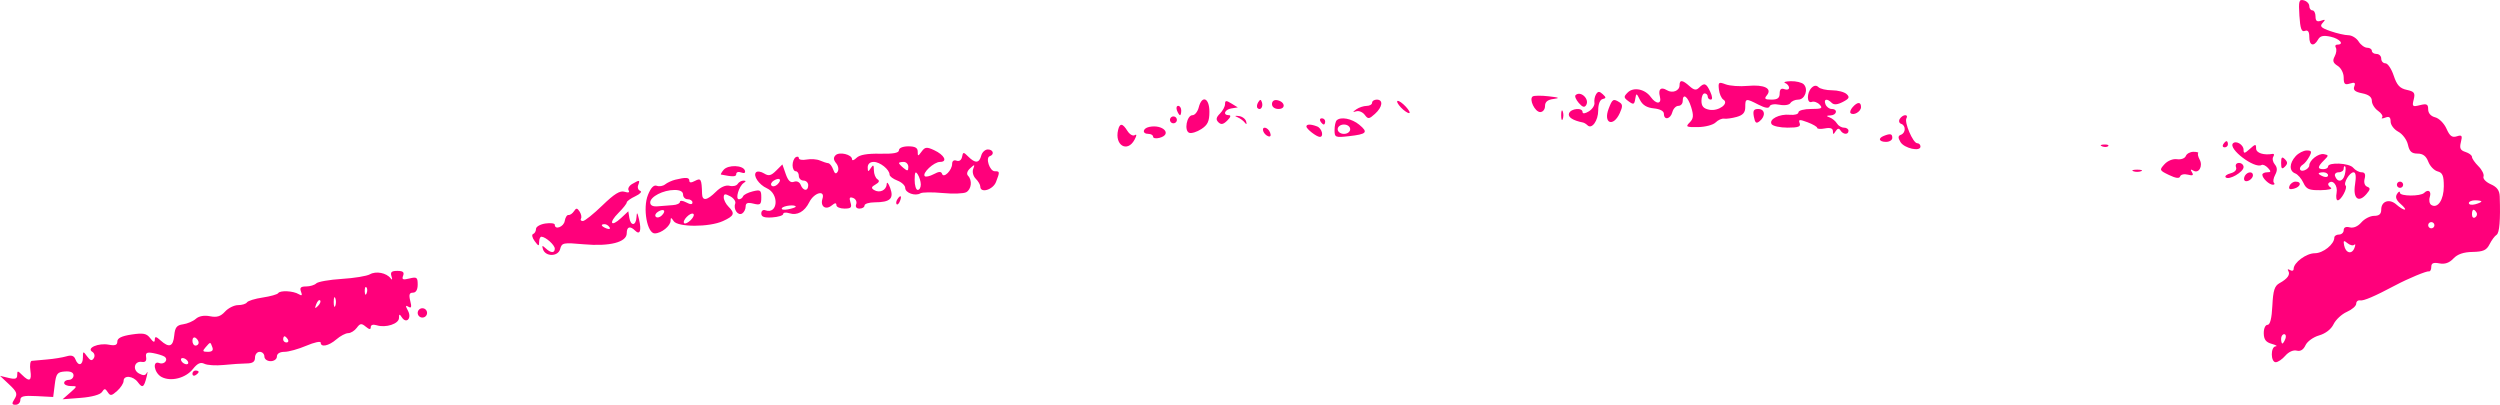 <?xml version="1.0" encoding="UTF-8"?> <svg xmlns="http://www.w3.org/2000/svg" width="105" height="17" viewBox="0 0 105 17" fill="none"> <path fill-rule="evenodd" clip-rule="evenodd" d="M96.575 0.661C96.61 1.203 96.664 1.353 96.805 1.299C96.933 1.25 96.99 1.328 96.99 1.551C96.99 1.918 97.181 1.977 97.358 1.663C97.447 1.505 97.579 1.475 97.89 1.543C98.274 1.627 98.479 1.874 98.164 1.874C98.088 1.874 98.061 1.932 98.105 2.002C98.148 2.072 98.127 2.237 98.056 2.369C97.958 2.552 97.987 2.644 98.181 2.765C98.325 2.854 98.435 3.068 98.435 3.257C98.435 3.532 98.482 3.577 98.697 3.509C98.898 3.445 98.941 3.474 98.88 3.631C98.822 3.782 98.908 3.858 99.209 3.918C99.487 3.973 99.618 4.075 99.618 4.237C99.618 4.368 99.736 4.557 99.88 4.657C100.024 4.758 100.099 4.882 100.048 4.933C99.996 4.984 100.056 4.988 100.18 4.94C100.346 4.877 100.406 4.921 100.406 5.107C100.406 5.247 100.551 5.438 100.728 5.532C100.906 5.627 101.088 5.871 101.133 6.077C101.196 6.364 101.29 6.451 101.537 6.451C101.762 6.451 101.897 6.553 101.988 6.791C102.059 6.977 102.235 7.161 102.379 7.198C102.588 7.253 102.64 7.377 102.64 7.823C102.64 8.391 102.384 8.774 102.115 8.609C102.037 8.561 102.008 8.409 102.052 8.271C102.129 8.03 101.986 7.93 101.812 8.103C101.664 8.251 100.801 8.247 100.798 8.098C100.797 8.019 100.742 8.04 100.676 8.144C100.592 8.276 100.638 8.403 100.83 8.569C100.98 8.699 101.055 8.805 100.995 8.805C100.935 8.805 100.781 8.709 100.651 8.593C100.361 8.331 100.012 8.444 100.012 8.801C100.012 8.99 99.926 9.066 99.713 9.066C99.548 9.066 99.307 9.19 99.177 9.341C99.032 9.51 98.844 9.59 98.688 9.549C98.527 9.507 98.435 9.55 98.435 9.667C98.435 9.768 98.346 9.851 98.238 9.851C98.129 9.851 98.041 9.909 98.041 9.98C98.041 10.259 97.571 10.636 97.223 10.636C96.862 10.636 96.332 11.029 96.332 11.297C96.332 11.373 96.264 11.394 96.181 11.343C96.097 11.291 96.064 11.305 96.106 11.374C96.203 11.53 96.079 11.706 95.741 11.892C95.531 12.007 95.471 12.196 95.439 12.84C95.413 13.374 95.345 13.643 95.236 13.643C95.144 13.643 95.075 13.798 95.078 13.997C95.082 14.261 95.168 14.374 95.413 14.442C95.593 14.492 95.667 14.539 95.577 14.546C95.36 14.563 95.364 15.213 95.581 15.213C95.673 15.213 95.855 15.089 95.984 14.939C96.123 14.778 96.32 14.69 96.46 14.726C96.617 14.768 96.744 14.69 96.831 14.5C96.904 14.341 97.16 14.156 97.403 14.087C97.674 14.009 97.908 13.828 98.01 13.616C98.102 13.426 98.353 13.193 98.569 13.098C98.784 13.004 98.961 12.849 98.961 12.756C98.961 12.662 99.035 12.6 99.125 12.617C99.269 12.645 99.73 12.448 100.603 11.984C101.144 11.697 101.921 11.374 102.016 11.397C102.07 11.41 102.114 11.325 102.114 11.209C102.114 11.052 102.202 11.014 102.453 11.062C102.685 11.106 102.87 11.042 103.042 10.859C103.213 10.676 103.467 10.588 103.849 10.581C104.298 10.572 104.435 10.51 104.562 10.258C104.648 10.087 104.78 9.909 104.855 9.863C104.978 9.787 105.023 9.244 104.989 8.254C104.98 7.998 104.876 7.854 104.611 7.738C104.41 7.649 104.273 7.504 104.307 7.416C104.341 7.328 104.246 7.134 104.096 6.984C103.946 6.835 103.823 6.658 103.823 6.591C103.823 6.523 103.7 6.43 103.549 6.382C103.334 6.314 103.293 6.225 103.357 5.971C103.427 5.693 103.402 5.657 103.184 5.726C102.988 5.788 102.888 5.714 102.752 5.404C102.654 5.183 102.441 4.969 102.279 4.928C102.096 4.882 101.983 4.754 101.983 4.592C101.983 4.375 101.924 4.345 101.639 4.416C101.324 4.495 101.301 4.475 101.376 4.179C101.445 3.903 101.403 3.844 101.082 3.774C100.791 3.711 100.669 3.577 100.535 3.175C100.441 2.891 100.285 2.659 100.188 2.659C100.091 2.659 100.012 2.57 100.012 2.462C100.012 2.355 99.923 2.266 99.815 2.266C99.706 2.266 99.618 2.207 99.618 2.135C99.618 2.064 99.529 2.005 99.422 2.005C99.314 2.005 99.152 1.887 99.062 1.743C98.971 1.599 98.779 1.481 98.633 1.48C98.488 1.479 98.148 1.401 97.879 1.308C97.48 1.169 97.418 1.105 97.55 0.963C97.681 0.822 97.669 0.804 97.482 0.87C97.314 0.929 97.252 0.882 97.252 0.693C97.252 0.551 97.193 0.435 97.121 0.435C97.049 0.435 96.99 0.354 96.99 0.255C96.99 0.155 96.886 0.047 96.76 0.014C96.558 -0.039 96.535 0.04 96.575 0.661ZM70.541 3.582C70.541 3.815 70.242 3.931 70.01 3.788C69.759 3.634 69.634 3.746 69.715 4.054C69.801 4.381 69.562 4.395 69.333 4.076C69.091 3.738 68.608 3.642 68.366 3.883C68.186 4.062 68.19 4.101 68.401 4.255C68.606 4.406 68.642 4.393 68.68 4.157C68.723 3.898 68.731 3.899 68.88 4.199C68.987 4.413 69.169 4.524 69.46 4.552C69.722 4.577 69.884 4.665 69.884 4.781C69.884 5.064 70.162 5.007 70.24 4.707C70.278 4.563 70.391 4.446 70.491 4.446C70.591 4.446 70.673 4.358 70.673 4.25C70.673 3.894 70.889 4.045 71.029 4.499C71.139 4.857 71.127 4.984 70.965 5.145C70.784 5.325 70.82 5.345 71.316 5.338C71.619 5.334 71.952 5.246 72.056 5.143C72.159 5.04 72.319 4.968 72.411 4.984C72.503 4.999 72.741 4.966 72.939 4.911C73.205 4.837 73.301 4.727 73.301 4.497C73.301 4.126 73.324 4.122 73.86 4.398C74.136 4.539 74.291 4.563 74.323 4.468C74.35 4.385 74.526 4.356 74.74 4.399C74.947 4.44 75.148 4.409 75.198 4.328C75.247 4.249 75.395 4.184 75.527 4.184C75.808 4.184 75.963 3.747 75.756 3.541C75.678 3.463 75.433 3.404 75.213 3.41C74.992 3.416 74.886 3.45 74.976 3.486C75.067 3.523 75.141 3.612 75.141 3.686C75.141 3.76 75.052 3.786 74.944 3.745C74.809 3.693 74.746 3.752 74.746 3.927C74.746 4.117 74.657 4.184 74.402 4.184C74.125 4.184 74.087 4.149 74.206 4.005C74.447 3.717 74.1 3.543 73.41 3.607C73.075 3.639 72.655 3.609 72.478 3.542C72.185 3.431 72.16 3.45 72.194 3.756C72.214 3.941 72.299 4.133 72.381 4.184C72.641 4.344 72.177 4.682 71.797 4.61C71.549 4.563 71.461 4.465 71.461 4.234C71.461 4.063 71.52 3.923 71.593 3.923C71.665 3.923 71.724 3.982 71.724 4.053C71.724 4.125 71.782 4.184 71.853 4.184C71.931 4.184 71.923 4.056 71.832 3.857C71.664 3.491 71.583 3.461 71.359 3.684C71.241 3.802 71.148 3.787 70.961 3.619C70.665 3.352 70.541 3.341 70.541 3.582ZM76.087 3.687C75.876 3.897 75.882 4.361 76.094 4.28C76.185 4.245 76.335 4.298 76.428 4.397C76.569 4.547 76.51 4.577 76.066 4.577C75.774 4.577 75.535 4.64 75.535 4.717C75.535 4.795 75.372 4.841 75.174 4.821C74.735 4.777 74.281 5.01 74.407 5.213C74.458 5.295 74.76 5.361 75.079 5.361C75.53 5.361 75.642 5.319 75.585 5.172C75.524 5.013 75.576 5.007 75.918 5.135C76.141 5.219 76.323 5.325 76.323 5.372C76.323 5.418 76.471 5.428 76.652 5.393C76.872 5.351 76.981 5.39 76.982 5.509C76.984 5.659 77.002 5.66 77.097 5.511C77.176 5.387 77.237 5.377 77.3 5.478C77.412 5.658 77.637 5.668 77.637 5.492C77.637 5.42 77.552 5.361 77.447 5.361C77.342 5.361 77.209 5.282 77.151 5.184C77.093 5.087 76.957 4.974 76.849 4.933C76.692 4.874 76.699 4.857 76.882 4.848C77.153 4.836 77.197 4.577 76.929 4.577C76.828 4.577 76.712 4.488 76.67 4.38C76.583 4.155 76.732 4.12 76.932 4.319C77.024 4.411 77.171 4.4 77.398 4.282C77.667 4.143 77.697 4.081 77.558 3.952C77.463 3.864 77.188 3.792 76.947 3.792C76.705 3.792 76.448 3.733 76.376 3.661C76.288 3.574 76.192 3.583 76.087 3.687ZM67.036 3.957C66.98 4.046 66.949 4.207 66.966 4.315C66.984 4.423 66.879 4.585 66.733 4.676C66.576 4.773 66.468 4.786 66.468 4.708C66.468 4.507 65.98 4.551 65.899 4.76C65.839 4.917 66.057 5.061 66.49 5.147C66.538 5.157 66.621 5.209 66.675 5.262C66.856 5.443 67.125 5.07 67.125 4.636C67.125 4.372 67.197 4.187 67.309 4.161C67.463 4.126 67.464 4.093 67.316 3.957C67.175 3.828 67.118 3.828 67.036 3.957ZM64.376 4.049C64.204 4.159 64.466 4.707 64.689 4.707C64.801 4.707 64.891 4.594 64.891 4.454C64.891 4.277 64.998 4.188 65.252 4.156C65.533 4.12 65.488 4.095 65.049 4.045C64.739 4.009 64.436 4.011 64.376 4.049ZM66.172 3.999C66.129 4.041 66.191 4.187 66.308 4.323C66.462 4.502 66.548 4.528 66.618 4.415C66.775 4.161 66.379 3.793 66.172 3.999ZM50.347 4.511C50.301 4.691 50.184 4.838 50.085 4.838C49.846 4.838 49.723 5.492 49.947 5.578C50.04 5.613 50.269 5.543 50.456 5.421C50.724 5.247 50.795 5.094 50.795 4.692C50.795 4.106 50.481 3.979 50.347 4.511ZM51.452 4.37C51.452 4.473 51.355 4.654 51.237 4.772C51.076 4.932 51.06 5.023 51.172 5.135C51.285 5.247 51.379 5.229 51.547 5.061C51.687 4.922 51.712 4.838 51.612 4.838C51.343 4.838 51.435 4.597 51.72 4.553L51.988 4.511L51.72 4.347C51.498 4.21 51.452 4.214 51.452 4.37ZM52.843 4.297C52.786 4.389 52.775 4.498 52.819 4.542C52.936 4.659 53.065 4.487 53.001 4.297C52.957 4.164 52.926 4.164 52.843 4.297ZM53.423 4.371C53.423 4.492 53.536 4.577 53.697 4.577C54.017 4.577 53.972 4.271 53.642 4.207C53.513 4.182 53.423 4.249 53.423 4.371ZM57.628 4.315C57.628 4.387 57.525 4.447 57.398 4.448C57.272 4.449 57.08 4.512 56.971 4.588C56.796 4.712 56.796 4.721 56.971 4.673C57.08 4.643 57.237 4.712 57.321 4.825C57.458 5.01 57.501 5.006 57.748 4.783C58.068 4.495 58.108 4.184 57.825 4.184C57.717 4.184 57.628 4.243 57.628 4.315ZM58.68 4.266C58.68 4.333 58.798 4.488 58.942 4.612C59.087 4.735 59.205 4.786 59.205 4.726C59.205 4.666 59.087 4.511 58.942 4.38C58.798 4.25 58.68 4.199 58.68 4.266ZM67.562 4.569C67.328 5.185 67.756 5.352 68.03 4.752C68.157 4.474 68.155 4.382 68.018 4.296C67.758 4.132 67.719 4.154 67.562 4.569ZM77.81 4.502C77.724 4.6 77.685 4.711 77.724 4.75C77.845 4.871 78.163 4.688 78.163 4.497C78.163 4.269 78.013 4.271 77.81 4.502ZM49.433 4.642C49.475 4.75 49.532 4.838 49.561 4.838C49.589 4.838 49.612 4.75 49.612 4.642C49.612 4.534 49.555 4.446 49.485 4.446C49.415 4.446 49.392 4.534 49.433 4.642ZM65.569 4.838C65.569 5.018 65.598 5.092 65.635 5.002C65.671 4.912 65.671 4.765 65.635 4.675C65.598 4.585 65.569 4.658 65.569 4.838ZM73.663 4.906C73.714 5.169 73.764 5.206 73.908 5.087C74.168 4.872 74.132 4.577 73.845 4.577C73.654 4.577 73.614 4.649 73.663 4.906ZM49.159 4.958C49.117 5.026 49.139 5.116 49.207 5.158C49.275 5.2 49.366 5.179 49.408 5.111C49.451 5.043 49.429 4.953 49.361 4.91C49.292 4.868 49.202 4.89 49.159 4.958ZM51.978 4.925C52.086 4.971 52.224 5.073 52.283 5.152C52.353 5.244 52.373 5.226 52.338 5.1C52.309 4.992 52.171 4.89 52.032 4.873C51.855 4.852 51.839 4.867 51.978 4.925ZM79.79 4.994C79.737 5.08 79.763 5.173 79.848 5.201C80.053 5.269 80.046 5.585 79.838 5.66C79.715 5.705 79.71 5.781 79.819 5.965C79.975 6.23 80.66 6.384 80.66 6.154C80.66 6.078 80.598 6.015 80.522 6.015C80.347 6.015 79.968 5.13 80.072 4.963C80.115 4.894 80.091 4.838 80.018 4.838C79.946 4.838 79.843 4.908 79.79 4.994ZM55.46 5.1C55.505 5.172 55.567 5.23 55.599 5.23C55.631 5.23 55.657 5.172 55.657 5.1C55.657 5.028 55.594 4.969 55.518 4.969C55.441 4.969 55.415 5.028 55.46 5.1ZM56.139 5.056C56.091 5.104 56.051 5.288 56.051 5.465C56.051 5.77 56.083 5.784 56.649 5.72C57.408 5.635 57.477 5.56 57.089 5.238C56.776 4.979 56.307 4.889 56.139 5.056ZM46.96 5.459C46.805 6.103 47.35 6.426 47.65 5.868C47.748 5.685 47.751 5.621 47.658 5.677C47.581 5.725 47.443 5.644 47.351 5.497C47.146 5.17 47.032 5.159 46.96 5.459ZM48.265 5.331C47.985 5.391 47.959 5.623 48.233 5.623C48.341 5.623 48.43 5.676 48.43 5.741C48.43 5.806 48.548 5.829 48.693 5.791C49.255 5.645 48.848 5.207 48.265 5.331ZM54.869 5.314C54.869 5.416 55.29 5.744 55.427 5.749C55.616 5.757 55.524 5.389 55.318 5.31C55.049 5.207 54.869 5.209 54.869 5.314ZM56.708 5.427C56.708 5.536 56.592 5.623 56.446 5.623C56.3 5.623 56.183 5.536 56.183 5.427C56.183 5.318 56.3 5.23 56.446 5.23C56.592 5.23 56.708 5.318 56.708 5.427ZM53.059 5.517C53.088 5.602 53.181 5.695 53.267 5.724C53.363 5.755 53.393 5.696 53.344 5.568C53.252 5.331 52.98 5.281 53.059 5.517ZM79.116 5.709C78.863 5.811 78.921 5.959 79.214 5.959C79.359 5.959 79.477 5.883 79.477 5.791C79.477 5.616 79.394 5.598 79.116 5.709ZM37.756 6.309C37.756 6.424 37.518 6.468 36.96 6.456C36.423 6.445 36.103 6.502 35.975 6.629C35.87 6.733 35.785 6.759 35.785 6.687C35.785 6.49 35.253 6.361 35.094 6.52C34.996 6.617 35.004 6.716 35.118 6.854C35.208 6.962 35.237 7.122 35.182 7.21C35.111 7.325 35.057 7.298 34.993 7.118C34.944 6.979 34.851 6.86 34.786 6.854C34.721 6.848 34.563 6.797 34.436 6.741C34.308 6.685 34.057 6.667 33.877 6.701C33.698 6.735 33.551 6.709 33.551 6.643C33.551 6.577 33.492 6.559 33.419 6.604C33.347 6.648 33.288 6.799 33.288 6.938C33.288 7.078 33.347 7.192 33.419 7.192C33.492 7.192 33.551 7.28 33.551 7.388C33.551 7.496 33.64 7.584 33.748 7.584C33.856 7.584 33.945 7.673 33.945 7.78C33.945 8.041 33.732 8.032 33.63 7.767C33.582 7.643 33.465 7.589 33.345 7.635C33.202 7.689 33.1 7.593 33.001 7.309L32.86 6.906L32.595 7.17C32.383 7.381 32.284 7.404 32.093 7.285C31.962 7.203 31.81 7.181 31.755 7.236C31.616 7.374 31.873 7.755 32.208 7.907C32.74 8.148 32.674 9.025 32.138 8.829C32.048 8.796 31.974 8.858 31.974 8.966C31.974 9.108 32.099 9.153 32.434 9.131C32.687 9.114 32.894 9.049 32.894 8.987C32.894 8.925 33.011 8.911 33.154 8.957C33.485 9.061 33.79 8.892 33.991 8.49C34.194 8.084 34.667 7.961 34.544 8.346C34.44 8.67 34.678 8.839 34.937 8.626C35.071 8.515 35.128 8.511 35.128 8.615C35.128 8.695 35.28 8.761 35.465 8.761C35.742 8.761 35.788 8.715 35.719 8.501C35.657 8.304 35.685 8.258 35.834 8.315C35.942 8.357 35.999 8.474 35.96 8.576C35.916 8.688 35.971 8.761 36.099 8.761C36.215 8.761 36.31 8.702 36.31 8.631C36.31 8.559 36.503 8.499 36.738 8.498C37.388 8.495 37.552 8.342 37.388 7.894C37.313 7.688 37.246 7.616 37.241 7.734C37.228 7.991 36.943 8.123 36.71 7.98C36.581 7.901 36.595 7.847 36.772 7.748C36.926 7.662 36.953 7.591 36.853 7.529C36.772 7.479 36.704 7.309 36.703 7.152C36.701 6.919 36.677 6.902 36.573 7.061C36.465 7.229 36.446 7.224 36.444 7.029C36.443 6.889 36.541 6.8 36.695 6.8C36.961 6.8 37.362 7.122 37.362 7.335C37.362 7.404 37.51 7.516 37.69 7.584C37.871 7.653 38.019 7.791 38.019 7.893C38.019 8.101 38.442 8.251 38.657 8.119C38.735 8.071 39.156 8.066 39.592 8.107C40.028 8.149 40.474 8.133 40.582 8.073C40.801 7.951 40.843 7.572 40.658 7.382C40.584 7.306 40.62 7.183 40.749 7.066C40.936 6.895 40.95 6.899 40.875 7.094C40.827 7.218 40.874 7.399 40.981 7.506C41.086 7.611 41.173 7.759 41.173 7.837C41.173 8.13 41.706 7.973 41.833 7.641C41.998 7.21 41.996 7.192 41.779 7.192C41.568 7.192 41.38 6.625 41.57 6.56C41.778 6.489 41.717 6.277 41.489 6.277C41.374 6.277 41.248 6.394 41.211 6.538C41.127 6.857 40.962 6.87 40.67 6.58C40.464 6.375 40.447 6.375 40.406 6.59C40.379 6.725 40.285 6.79 40.176 6.748C40.065 6.706 39.99 6.759 39.99 6.879C39.99 7.148 39.635 7.504 39.567 7.303C39.531 7.194 39.437 7.197 39.217 7.315C39.051 7.403 38.882 7.441 38.841 7.4C38.716 7.276 39.224 6.8 39.481 6.8C39.813 6.8 39.667 6.508 39.232 6.306C38.923 6.163 38.851 6.171 38.709 6.364C38.556 6.573 38.544 6.573 38.544 6.367C38.544 6.208 38.433 6.146 38.15 6.146C37.922 6.146 37.756 6.215 37.756 6.309ZM38.15 7.012C38.15 7.186 38.115 7.195 37.953 7.061C37.845 6.972 37.756 6.876 37.756 6.849C37.756 6.822 37.845 6.8 37.953 6.8C38.062 6.8 38.15 6.895 38.15 7.012ZM30.39 7.135C30.304 7.238 30.256 7.327 30.282 7.332C30.791 7.433 30.923 7.428 30.923 7.308C30.923 7.229 31.016 7.2 31.131 7.244C31.262 7.294 31.319 7.263 31.285 7.161C31.208 6.931 30.576 6.912 30.39 7.135ZM93.376 6.059C93.331 6.131 93.357 6.189 93.434 6.189C93.51 6.189 93.573 6.131 93.573 6.059C93.573 5.987 93.547 5.928 93.515 5.928C93.483 5.928 93.42 5.987 93.376 6.059ZM93.787 6.019C93.562 6.244 94.697 7.104 94.987 6.929C95.04 6.897 95.16 6.953 95.254 7.053C95.393 7.203 95.387 7.236 95.221 7.236C95.109 7.236 95.018 7.283 95.018 7.34C95.018 7.486 95.307 7.759 95.461 7.759C95.531 7.759 95.55 7.722 95.505 7.676C95.459 7.631 95.483 7.48 95.558 7.341C95.654 7.162 95.649 7.035 95.542 6.906C95.458 6.806 95.429 6.661 95.477 6.584C95.524 6.507 95.515 6.453 95.455 6.463C95.073 6.529 94.756 6.426 94.756 6.235C94.756 6.04 94.729 6.042 94.493 6.255C94.27 6.455 94.23 6.46 94.23 6.289C94.23 6.08 93.918 5.89 93.787 6.019ZM38.674 7.748C38.675 7.874 38.617 7.977 38.544 7.977C38.472 7.977 38.414 7.785 38.415 7.552C38.417 7.229 38.448 7.174 38.544 7.323C38.614 7.431 38.673 7.622 38.674 7.748ZM88.292 6.148C88.387 6.186 88.5 6.181 88.544 6.138C88.587 6.094 88.51 6.063 88.371 6.069C88.218 6.075 88.187 6.106 88.292 6.148ZM28.36 7.548C28.216 7.584 28.024 7.672 27.935 7.744C27.845 7.816 27.688 7.843 27.584 7.803C27.459 7.756 27.335 7.884 27.214 8.187C26.989 8.748 27.179 9.81 27.503 9.803C27.78 9.798 28.163 9.489 28.165 9.27C28.167 9.125 28.192 9.128 28.292 9.284C28.458 9.547 29.792 9.547 30.364 9.285C30.841 9.067 30.881 8.963 30.594 8.677C30.486 8.569 30.397 8.395 30.397 8.29C30.397 8.136 30.451 8.127 30.67 8.244C30.82 8.324 30.914 8.463 30.879 8.554C30.79 8.786 30.995 9.075 31.171 8.966C31.251 8.917 31.317 8.785 31.317 8.674C31.317 8.523 31.401 8.492 31.645 8.553C31.933 8.625 31.974 8.593 31.974 8.292C31.974 7.983 31.938 7.957 31.613 8.038C31.414 8.087 31.232 8.181 31.207 8.248C31.183 8.314 31.105 8.369 31.034 8.369C30.872 8.369 31.035 7.816 31.236 7.684C31.341 7.616 31.338 7.588 31.226 7.586C31.14 7.585 31.03 7.648 30.981 7.726C30.933 7.805 30.779 7.839 30.64 7.803C30.483 7.762 30.267 7.856 30.07 8.053C29.694 8.426 29.496 8.456 29.487 8.14C29.47 7.52 29.44 7.464 29.192 7.596C29.031 7.682 28.952 7.68 28.952 7.589C28.952 7.448 28.808 7.439 28.36 7.548ZM32.657 7.741C32.573 7.825 32.46 7.85 32.407 7.797C32.354 7.744 32.395 7.648 32.5 7.584C32.745 7.433 32.856 7.544 32.657 7.741ZM91.803 6.554C91.765 6.651 91.601 6.711 91.438 6.687C91.267 6.661 91.044 6.749 90.91 6.896C90.687 7.14 90.693 7.155 91.098 7.35C91.384 7.488 91.533 7.507 91.566 7.408C91.593 7.328 91.739 7.296 91.891 7.336C92.097 7.389 92.141 7.363 92.062 7.236C91.988 7.117 92.006 7.096 92.122 7.167C92.347 7.305 92.533 6.979 92.386 6.704C92.321 6.584 92.293 6.461 92.323 6.431C92.353 6.401 92.264 6.376 92.124 6.376C91.985 6.376 91.84 6.456 91.803 6.554ZM96.418 6.559C96.147 6.858 96.139 7.184 96.399 7.283C96.508 7.325 96.663 7.502 96.743 7.678C96.867 7.948 96.978 7.995 97.472 7.987C97.812 7.982 97.985 7.936 97.887 7.876C97.795 7.819 97.758 7.734 97.806 7.687C97.975 7.519 98.196 7.795 98.137 8.101C98.104 8.272 98.126 8.413 98.186 8.413C98.328 8.413 98.609 7.888 98.516 7.796C98.411 7.691 98.683 7.236 98.851 7.236C98.944 7.236 98.966 7.414 98.912 7.745C98.817 8.336 99.057 8.539 99.391 8.15C99.558 7.955 99.564 7.897 99.421 7.842C99.316 7.802 99.273 7.665 99.315 7.505C99.363 7.322 99.323 7.236 99.189 7.236C99.081 7.236 98.921 7.149 98.833 7.044C98.666 6.844 97.778 6.803 97.778 6.995C97.778 7.056 97.689 7.105 97.581 7.105C97.326 7.105 97.332 7.007 97.604 6.736C97.811 6.531 97.811 6.514 97.605 6.474C97.376 6.43 96.99 6.73 96.99 6.951C96.99 7.02 96.901 7.111 96.792 7.152C96.574 7.236 96.519 7.036 96.726 6.909C96.798 6.865 96.918 6.714 96.993 6.574C97.106 6.365 97.087 6.32 96.883 6.32C96.747 6.32 96.538 6.428 96.418 6.559ZM26.551 7.727C26.423 7.801 26.356 7.923 26.403 7.999C26.456 8.085 26.393 8.105 26.231 8.054C26.041 7.994 25.801 8.142 25.299 8.629C24.927 8.989 24.559 9.284 24.48 9.284C24.401 9.284 24.366 9.237 24.401 9.18C24.437 9.123 24.411 8.99 24.344 8.886C24.242 8.73 24.201 8.727 24.108 8.87C24.045 8.967 23.942 9.038 23.878 9.029C23.814 9.02 23.742 9.133 23.719 9.279C23.68 9.529 23.301 9.673 23.301 9.438C23.301 9.378 23.124 9.356 22.907 9.387C22.69 9.419 22.512 9.521 22.512 9.615C22.512 9.709 22.457 9.805 22.39 9.829C22.323 9.853 22.353 9.987 22.456 10.127C22.619 10.348 22.644 10.352 22.644 10.159C22.644 10.038 22.688 9.94 22.742 9.942C22.921 9.95 23.301 10.291 23.301 10.443C23.301 10.639 23.134 10.633 22.917 10.429C22.776 10.297 22.754 10.303 22.802 10.461C22.901 10.789 23.44 10.788 23.526 10.461C23.596 10.194 23.654 10.183 24.515 10.26C25.605 10.358 26.323 10.174 26.323 9.797C26.323 9.517 26.461 9.474 26.677 9.688C26.877 9.888 26.95 9.681 26.841 9.219C26.768 8.908 26.745 8.888 26.733 9.121C26.714 9.49 26.488 9.508 26.431 9.145L26.389 8.874L26.085 9.158C25.654 9.559 25.553 9.361 25.975 8.942C26.167 8.751 26.323 8.553 26.323 8.503C26.323 8.452 26.486 8.335 26.685 8.242C26.884 8.149 26.976 8.048 26.889 8.016C26.803 7.985 26.765 7.875 26.805 7.772C26.89 7.552 26.861 7.547 26.551 7.727ZM95.807 6.843C95.807 7.087 95.842 7.122 95.965 7C96.087 6.878 96.087 6.808 95.965 6.686C95.842 6.564 95.807 6.599 95.807 6.843ZM28.689 8.173C28.689 8.281 28.777 8.369 28.886 8.369C28.994 8.369 29.083 8.43 29.083 8.504C29.083 8.596 28.998 8.595 28.82 8.5C28.676 8.423 28.557 8.413 28.557 8.479C28.557 8.544 28.424 8.606 28.262 8.615C28.099 8.625 27.818 8.647 27.637 8.664C27.422 8.685 27.309 8.63 27.309 8.504C27.309 8.261 27.853 7.981 28.327 7.979C28.562 7.977 28.689 8.046 28.689 8.173ZM93.913 7.022C93.955 7.131 93.866 7.231 93.685 7.279C93.521 7.321 93.429 7.398 93.48 7.449C93.613 7.581 94.23 7.226 94.23 7.017C94.23 6.922 94.143 6.843 94.037 6.843C93.928 6.843 93.874 6.921 93.913 7.022ZM98.479 7.345C98.4 7.645 98.165 7.671 98.071 7.391C98.042 7.305 98.112 7.236 98.227 7.236C98.341 7.236 98.435 7.167 98.435 7.083C98.435 6.999 98.462 6.958 98.496 6.991C98.529 7.024 98.521 7.183 98.479 7.345ZM37.685 8.378C37.637 8.454 37.626 8.545 37.661 8.58C37.695 8.614 37.758 8.551 37.801 8.44C37.89 8.21 37.815 8.169 37.685 8.378ZM89.598 7.191C89.688 7.228 89.836 7.228 89.926 7.191C90.017 7.155 89.943 7.126 89.762 7.126C89.581 7.126 89.507 7.155 89.598 7.191ZM94.29 7.375C94.243 7.452 94.235 7.546 94.274 7.584C94.368 7.678 94.624 7.513 94.624 7.359C94.624 7.192 94.397 7.203 94.29 7.375ZM97.778 7.362C97.778 7.432 97.689 7.455 97.581 7.414C97.472 7.372 97.384 7.315 97.384 7.287C97.384 7.259 97.472 7.236 97.581 7.236C97.689 7.236 97.778 7.293 97.778 7.362ZM33.419 8.681C33.419 8.708 33.273 8.759 33.095 8.793C32.916 8.827 32.802 8.804 32.84 8.742C32.907 8.634 33.419 8.58 33.419 8.681ZM27.795 9.049C27.711 9.133 27.598 9.158 27.545 9.105C27.492 9.052 27.533 8.956 27.637 8.892C27.883 8.741 27.994 8.851 27.795 9.049ZM96.159 7.809C96.11 7.937 96.165 7.971 96.342 7.925C96.633 7.849 96.685 7.628 96.412 7.628C96.312 7.628 96.198 7.71 96.159 7.809ZM100.669 7.759C100.669 7.831 100.728 7.89 100.8 7.89C100.873 7.89 100.932 7.831 100.932 7.759C100.932 7.687 100.873 7.628 100.8 7.628C100.728 7.628 100.669 7.687 100.669 7.759ZM29.012 9.243C28.9 9.355 28.775 9.414 28.735 9.374C28.635 9.275 28.993 8.905 29.117 8.98C29.172 9.013 29.124 9.131 29.012 9.243ZM25.6 9.544C25.646 9.619 25.593 9.64 25.476 9.596C25.248 9.509 25.207 9.415 25.396 9.415C25.464 9.415 25.556 9.473 25.6 9.544ZM104.217 8.463C104.217 8.49 104.099 8.544 103.954 8.581C103.81 8.619 103.691 8.596 103.691 8.531C103.691 8.466 103.81 8.413 103.954 8.413C104.099 8.413 104.217 8.435 104.217 8.463ZM104.014 8.927C104.056 8.994 104.03 9.085 103.956 9.131C103.883 9.176 103.823 9.121 103.823 9.009C103.823 8.779 103.902 8.745 104.014 8.927ZM102.246 9.459C102.246 9.531 102.187 9.59 102.114 9.59C102.042 9.59 101.983 9.531 101.983 9.459C101.983 9.387 102.042 9.328 102.114 9.328C102.187 9.328 102.246 9.387 102.246 9.459ZM98.881 10.279C98.933 10.228 98.934 10.29 98.886 10.416C98.776 10.702 98.517 10.634 98.453 10.302C98.413 10.099 98.439 10.084 98.596 10.214C98.701 10.301 98.83 10.33 98.881 10.279ZM15.536 11.521C15.407 11.595 14.877 11.682 14.357 11.714C13.838 11.747 13.354 11.831 13.283 11.902C13.212 11.973 13.02 12.031 12.856 12.031C12.632 12.031 12.579 12.085 12.642 12.248C12.704 12.409 12.679 12.437 12.546 12.355C12.317 12.215 11.761 12.187 11.683 12.313C11.65 12.365 11.358 12.447 11.034 12.496C10.709 12.544 10.411 12.636 10.372 12.7C10.332 12.763 10.165 12.815 10 12.815C9.835 12.815 9.588 12.938 9.452 13.087C9.267 13.291 9.108 13.34 8.819 13.282C8.575 13.234 8.356 13.274 8.225 13.391C8.11 13.493 7.868 13.596 7.687 13.621C7.424 13.656 7.351 13.75 7.318 14.09C7.272 14.562 7.105 14.623 6.745 14.299C6.554 14.126 6.504 14.12 6.501 14.266C6.498 14.397 6.442 14.379 6.31 14.205C6.156 14.002 6.022 13.976 5.526 14.05C5.111 14.112 4.928 14.201 4.928 14.342C4.928 14.494 4.835 14.528 4.568 14.477C4.136 14.395 3.619 14.618 3.876 14.776C3.97 14.834 3.997 14.95 3.939 15.044C3.861 15.169 3.794 15.151 3.659 14.968C3.491 14.739 3.482 14.741 3.482 15.013C3.482 15.348 3.284 15.395 3.166 15.089C3.109 14.94 2.998 14.904 2.791 14.966C2.629 15.014 2.26 15.074 1.971 15.098C1.682 15.123 1.394 15.149 1.332 15.156C1.27 15.163 1.245 15.346 1.276 15.562C1.341 15.999 1.237 16.055 0.929 15.748C0.742 15.562 0.723 15.562 0.723 15.751C0.723 15.912 0.641 15.939 0.361 15.872L0 15.785L0.384 16.146C0.709 16.451 0.744 16.544 0.613 16.753C0.486 16.954 0.494 17 0.656 17C0.765 17 0.854 16.91 0.854 16.8C0.854 16.641 0.996 16.607 1.544 16.637L2.234 16.673L2.3 16.15C2.357 15.69 2.409 15.624 2.727 15.602C2.965 15.586 3.088 15.642 3.088 15.766C3.088 15.869 2.999 15.954 2.891 15.954C2.783 15.954 2.694 16.013 2.694 16.085C2.694 16.157 2.821 16.215 2.977 16.215C3.256 16.215 3.256 16.219 2.944 16.493L2.628 16.77L3.396 16.71C3.855 16.674 4.212 16.575 4.283 16.465C4.385 16.307 4.42 16.308 4.526 16.472C4.631 16.635 4.688 16.628 4.92 16.419C5.069 16.285 5.191 16.096 5.191 15.999C5.191 15.747 5.591 15.782 5.79 16.052C5.983 16.315 6.047 16.276 6.159 15.823C6.203 15.643 6.206 15.569 6.164 15.659C6.111 15.775 6.02 15.784 5.842 15.689C5.549 15.533 5.643 15.148 5.961 15.2C6.104 15.223 6.163 15.156 6.137 15.002C6.106 14.818 6.167 14.782 6.43 14.829C6.613 14.863 6.824 14.927 6.899 14.973C7.093 15.092 6.909 15.332 6.689 15.248C6.385 15.132 6.472 15.666 6.784 15.832C7.176 16.041 7.799 15.883 8.104 15.497C8.293 15.259 8.423 15.2 8.584 15.279C8.705 15.34 9.071 15.362 9.396 15.329C9.721 15.296 10.15 15.267 10.348 15.265C10.612 15.263 10.71 15.197 10.71 15.02C10.71 14.886 10.799 14.777 10.907 14.777C11.015 14.777 11.104 14.865 11.104 14.973C11.104 15.082 11.221 15.169 11.367 15.169C11.513 15.169 11.63 15.082 11.63 14.973C11.63 14.853 11.753 14.777 11.947 14.777C12.122 14.777 12.536 14.661 12.867 14.52C13.198 14.379 13.469 14.32 13.469 14.389C13.469 14.6 13.806 14.531 14.127 14.254C14.293 14.11 14.517 13.992 14.625 13.992C14.732 13.992 14.894 13.891 14.985 13.768C15.124 13.579 15.182 13.571 15.361 13.719C15.513 13.845 15.572 13.85 15.572 13.738C15.572 13.644 15.672 13.614 15.824 13.662C16.203 13.781 16.754 13.601 16.757 13.357C16.758 13.184 16.781 13.177 16.873 13.322C17.063 13.621 17.307 13.371 17.136 13.053C17.023 12.844 17.028 12.806 17.155 12.884C17.277 12.959 17.296 12.897 17.231 12.639C17.165 12.378 17.193 12.292 17.343 12.292C17.471 12.292 17.543 12.169 17.543 11.951C17.543 11.648 17.505 11.62 17.198 11.696C16.921 11.765 16.868 11.743 16.931 11.58C16.988 11.431 16.924 11.377 16.689 11.377C16.443 11.377 16.386 11.43 16.443 11.606C16.488 11.746 16.474 11.778 16.406 11.689C16.231 11.459 15.791 11.374 15.536 11.521ZM15.399 12.317C15.357 12.421 15.326 12.39 15.319 12.238C15.314 12.1 15.345 12.023 15.389 12.066C15.432 12.11 15.437 12.222 15.399 12.317ZM14.082 12.848C14.046 12.938 14.016 12.864 14.016 12.684C14.016 12.505 14.046 12.431 14.082 12.521C14.119 12.611 14.119 12.758 14.082 12.848ZM13.354 12.85C13.225 12.978 13.21 12.963 13.281 12.777C13.33 12.648 13.404 12.575 13.444 12.616C13.485 12.656 13.444 12.761 13.354 12.85ZM17.543 13.142C17.543 13.25 17.632 13.338 17.74 13.338C17.849 13.338 17.937 13.25 17.937 13.142C17.937 13.034 17.849 12.946 17.74 12.946C17.632 12.946 17.543 13.034 17.543 13.142ZM8.344 14.392C8.344 14.46 8.285 14.515 8.213 14.515C8.141 14.515 8.082 14.424 8.082 14.311C8.082 14.199 8.141 14.144 8.213 14.188C8.285 14.233 8.344 14.325 8.344 14.392ZM12.09 14.254C12.134 14.326 12.108 14.384 12.032 14.384C11.955 14.384 11.893 14.326 11.893 14.254C11.893 14.182 11.918 14.123 11.95 14.123C11.982 14.123 12.045 14.182 12.09 14.254ZM8.918 14.581C8.969 14.715 8.91 14.777 8.729 14.777C8.508 14.777 8.493 14.746 8.635 14.586C8.846 14.347 8.828 14.348 8.918 14.581ZM7.885 15.169C7.929 15.241 7.907 15.3 7.834 15.3C7.762 15.3 7.666 15.241 7.622 15.169C7.577 15.097 7.6 15.038 7.672 15.038C7.744 15.038 7.84 15.097 7.885 15.169ZM95.986 14.232C95.944 14.34 95.887 14.428 95.859 14.428C95.83 14.428 95.807 14.34 95.807 14.232C95.807 14.124 95.864 14.036 95.934 14.036C96.004 14.036 96.027 14.124 95.986 14.232ZM8.082 15.7C8.082 15.776 8.141 15.802 8.213 15.758C8.285 15.713 8.344 15.651 8.344 15.619C8.344 15.587 8.285 15.562 8.213 15.562C8.141 15.562 8.082 15.624 8.082 15.7Z" fill="#FF007B"></path> </svg> 